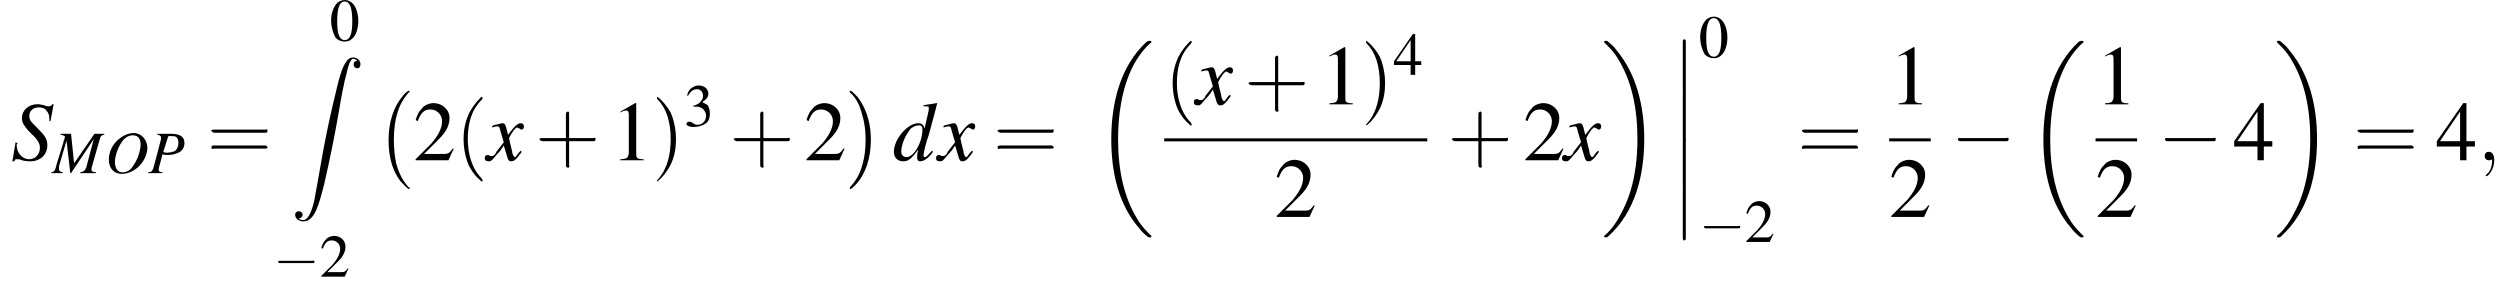 <?xml version='1.0' encoding='UTF-8'?>
<!---16.9-->
<svg version='1.1' xmlns='http://www.w3.org/2000/svg' xmlns:xlink='http://www.w3.org/1999/xlink' width='330.7pt' height='38.2pt' viewBox='71.3 81.7 330.7 38.2'>
<defs>
<path id='g17-59' d='M1.6 0C1.6-.5 1.4-.8 1.1-.8C.8-.8 .7-.6 .7-.4C.7-.2 .8 0 1.1 0C1.2 0 1.3 0 1.4-.1C1.4-.1 1.4-.1 1.4-.1S1.4-.1 1.4 0C1.4 .6 1.2 1.1 .9 1.3C.8 1.4 .8 1.4 .8 1.4C.8 1.5 .8 1.5 .9 1.5C1 1.5 1.6 .9 1.6 0Z'/>
<use id='g2-90' xlink:href='#g1-90' transform='scale(.9)'/>
<use id='g21-59' xlink:href='#g17-59' transform='scale(1.4)'/>
<path id='g1-0' d='M4.5 12.5C4.5 12.4 4.5 12.4 4.4 12.4C3.9 11.9 3.2 11 2.7 9.2C2.5 8.2 2.4 7.1 2.4 6.1C2.4 3.2 3.1 1.2 4.4-.2C4.5-.3 4.5-.3 4.5-.3C4.5-.4 4.4-.4 4.4-.4C4.2-.4 3.6 .2 3.5 .4C2.4 1.7 1.7 3.7 1.7 6.1C1.7 7.6 1.9 9.8 3.3 11.6C3.5 11.8 4.2 12.6 4.4 12.6C4.4 12.6 4.5 12.6 4.5 12.5Z'/>
<path id='g1-1' d='M3.3 6.1C3.3 4.5 3 2.4 1.6 .5C1.5 .4 .8-.4 .6-.4C.6-.4 .5-.4 .5-.3C.5-.3 .5-.2 .5-.2C1.1 .3 1.8 1.2 2.2 3C2.5 3.9 2.6 5.1 2.6 6.1C2.6 7.2 2.5 8.3 2.2 9.3C1.8 10.9 1.1 11.7 .6 12.3C.5 12.4 .5 12.5 .5 12.5C.5 12.6 .6 12.6 .6 12.6C.8 12.6 1.4 11.9 1.5 11.8C2.6 10.5 3.3 8.5 3.3 6.1Z'/>
<path id='g1-12' d='M1.6 6.3C1.6 6.5 1.6 6.7 1.8 6.7C2 6.7 2 6.5 2 6.3V.2C2 0 2-.2 1.8-.2C1.6-.2 1.6 0 1.6 .2V6.3Z'/>
<path id='g1-18' d='M7.6 25.5C7.6 25.5 7.6 25.5 7.6 25.4C7.2 25 6.4 24.3 5.7 23.1C4 20.3 3.2 16.8 3.2 12.6C3.2 9.7 3.6 5.9 5.3 2.7C6.2 1.1 7.1 .2 7.6-.2C7.6-.3 7.6-.3 7.6-.3C7.6-.4 7.5-.4 7.4-.4S7.2-.4 7-.3C3.4 3 2.3 8 2.3 12.6C2.3 16.9 3.2 21.2 6 24.4C6.2 24.7 6.6 25.1 7.1 25.5C7.2 25.6 7.2 25.6 7.4 25.6S7.6 25.6 7.6 25.5Z'/>
<path id='g1-19' d='M5.7 12.6C5.7 8.3 4.7 4 2 .8C1.8 .5 1.4 .1 .9-.3C.8-.4 .8-.4 .6-.4C.5-.4 .4-.4 .4-.3C.4-.3 .4-.2 .4-.2C.8 .2 1.6 .9 2.3 2.1C4 4.9 4.8 8.4 4.8 12.6C4.8 15.5 4.4 19.3 2.6 22.5C1.8 24.1 .9 25 .4 25.4C.4 25.5 .4 25.5 .4 25.5C.4 25.6 .5 25.6 .6 25.6C.8 25.6 .8 25.6 .9 25.5C4.6 22.2 5.7 17.2 5.7 12.6Z'/>
<path id='g1-90' d='M1.1 23.7C1.5 23.6 1.7 23.4 1.7 23.1C1.7 22.8 1.4 22.6 1.1 22.6C.9 22.6 .6 22.8 .6 23.1C.6 23.7 1.2 24.1 1.8 24.1C3.5 24.1 4.1 21.6 4.9 18.5C5.7 15 6.4 11.6 7 8.1C7.4 5.7 7.8 3.6 8.2 2.2C8.3 1.6 8.7 .2 9.1 .2C9.4 .2 9.7 .4 9.7 .5C9.4 .5 9.2 .7 9.2 1C9.2 1.4 9.5 1.6 9.7 1.6C10 1.6 10.2 1.4 10.2 1C10.2 .4 9.7 0 9.1 0C8.2 0 7.6 1.2 7 3.4C7 3.5 5.5 9 4.3 16.1C4 17.7 3.7 19.6 3.4 21.1C3.2 21.9 2.7 23.9 1.8 23.9C1.4 23.9 1.1 23.7 1.1 23.7Z'/>
<use id='g25-48' xlink:href='#g8-48'/>
<use id='g25-50' xlink:href='#g8-50'/>
<use id='g25-51' xlink:href='#g8-51'/>
<use id='g25-52' xlink:href='#g8-52'/>
<path id='g8-48' d='M2-5.4C1.6-5.4 1.2-5.2 1-5C.5-4.5 .2-3.6 .2-2.7C.2-1.8 .5-.9 .8-.4C1.1-.1 1.5 .1 2 .1C2.4 .1 2.7 0 3-.3C3.5-.7 3.8-1.7 3.8-2.6C3.8-4.2 3.1-5.4 2-5.4ZM2-5.2C2.7-5.2 3-4.3 3-2.6S2.7-.1 2-.1S1-.9 1-2.6C1-4.3 1.3-5.2 2-5.2Z'/>
<path id='g8-49' d='M2.3-5.4L.9-4.6V-4.5C1-4.6 1.1-4.6 1.1-4.6C1.2-4.7 1.4-4.7 1.5-4.7C1.6-4.7 1.7-4.6 1.7-4.3V-.7C1.7-.5 1.6-.3 1.5-.2C1.4-.2 1.3-.1 .9-.1V0H3.1V-.1C2.5-.1 2.4-.2 2.4-.6V-5.4L2.3-5.4Z'/>
<path id='g8-50' d='M3.8-1.1L3.7-1.1C3.4-.7 3.3-.6 2.9-.6H1L2.4-2C3.1-2.7 3.4-3.3 3.4-4C3.4-4.8 2.7-5.4 1.9-5.4C1.5-5.4 1-5.2 .8-4.9C.5-4.6 .4-4.4 .2-3.8L.4-3.7C.7-4.5 1-4.8 1.6-4.8C2.2-4.8 2.7-4.3 2.7-3.7C2.7-3 2.3-2.3 1.7-1.6L.2-.1V0H3.3L3.8-1.1Z'/>
<path id='g8-51' d='M1.2-2.6C1.7-2.6 1.9-2.6 2.1-2.5C2.5-2.4 2.9-1.9 2.9-1.4C2.9-.7 2.4-.2 1.8-.2C1.6-.2 1.4-.2 1.2-.4C.9-.6 .8-.6 .6-.6C.5-.6 .3-.5 .3-.3C.3-.1 .7 .1 1.2 .1C1.9 .1 2.5-.1 2.9-.4S3.4-1.2 3.4-1.7C3.4-2.1 3.3-2.5 3.1-2.8C2.9-2.9 2.8-3 2.4-3.2C3-3.6 3.2-3.9 3.2-4.3C3.2-4.9 2.7-5.4 1.9-5.4C1.5-5.4 1.2-5.2 .9-5C.7-4.8 .5-4.6 .4-4.1L.5-4C.8-4.6 1.2-4.9 1.7-4.9C2.2-4.9 2.5-4.5 2.5-4C2.5-3.8 2.4-3.5 2.2-3.3C2-3 1.8-2.9 1.2-2.7V-2.6Z'/>
<path id='g8-52' d='M3.7-1.8H2.9V-5.4H2.6L.1-1.8V-1.3H2.3V0H2.9V-1.3H3.7V-1.8ZM2.3-1.8H.4L2.3-4.6V-1.8Z'/>
<use id='g30-40' xlink:href='#g26-40' transform='scale(1.4)'/>
<use id='g30-41' xlink:href='#g26-41' transform='scale(1.4)'/>
<use id='g30-43' xlink:href='#g26-43' transform='scale(1.4)'/>
<use id='g30-61' xlink:href='#g26-61' transform='scale(1.4)'/>
<use id='g29-49' xlink:href='#g8-49' transform='scale(1.4)'/>
<use id='g29-50' xlink:href='#g8-50' transform='scale(1.4)'/>
<use id='g29-52' xlink:href='#g8-52' transform='scale(1.4)'/>
<use id='g22-83' xlink:href='#g18-83' transform='scale(1.4)'/>
<use id='g22-100' xlink:href='#g18-100' transform='scale(1.4)'/>
<use id='g22-120' xlink:href='#g18-120' transform='scale(1.4)'/>
<path id='g18-77' d='M6.9-5.2H5.6L2.9-1.3L2.5-5.2H1.1V-5.1C1.5-5 1.7-4.9 1.7-4.8C1.7-4.7 1.6-4.6 1.6-4.4C1.6-4.4 1.5-4.3 1.5-4.2C1.5-4.2 1.5-4.1 1.5-4.1L.6-1.2C.4-.3 .3-.2-.1-.1V0H1.4V-.1C1-.2 .9-.3 .9-.5C.9-.6 .9-.8 .9-.9L1.9-4.3L2.4 0H2.5L5.5-4.5L4.5-.7C4.3-.3 4.2-.2 3.7-.1V0H5.8V-.1C5.3-.2 5.2-.2 5.2-.5C5.2-.6 5.2-.7 5.3-1L6.3-4.5C6.4-4.9 6.5-5 6.9-5.1V-5.2Z'/>
<path id='g18-79' d='M3.8-5.3C3.1-5.3 2.4-5 1.7-4.4C.9-3.7 .5-2.7 .5-1.8C.5-.6 1.2 .1 2.2 .1C3.9 .1 5.5-1.5 5.6-3.3C5.6-4.4 4.8-5.3 3.8-5.3ZM3.7-5C4.3-5 4.7-4.6 4.7-3.8C4.7-3 4.3-1.8 3.8-1.1C3.4-.4 2.9-.1 2.3-.1C1.7-.1 1.3-.6 1.3-1.5C1.3-2.2 1.7-3.4 2.2-4.1C2.6-4.7 3.1-5 3.7-5Z'/>
<path id='g18-80' d='M1.2-5.1C1.6-5 1.7-4.9 1.7-4.7C1.7-4.6 1.7-4.4 1.6-4.1L.7-.7C.5-.2 .5-.2 0-.1V0H1.9V-.1C1.4-.2 1.4-.2 1.4-.5C1.4-.6 1.4-.7 1.5-1L1.9-2.5C2.1-2.4 2.3-2.4 2.7-2.4C3.3-2.4 3.8-2.6 4.2-2.8C4.6-3.1 4.8-3.5 4.8-4C4.8-4.8 4.2-5.2 3.1-5.2H1.2V-5.1ZM2.6-4.7C2.6-4.9 2.7-4.9 2.9-4.9C3.2-4.9 3.5-4.9 3.7-4.8C3.9-4.6 4-4.4 4-4C4-3.5 3.8-3.1 3.5-2.9C3.2-2.8 2.9-2.7 2.4-2.7C2.3-2.7 2.2-2.7 2-2.8L2.6-4.7Z'/>
<path id='g18-83' d='M3.7-3.7L4-5.3H3.9C3.7-5.1 3.7-5.1 3.5-5.1C3.4-5.1 3.3-5.1 3.1-5.2C3-5.2 2.7-5.3 2.5-5.3C1.6-5.3 1-4.7 1-4C1-3.5 1.2-3.3 1.6-2.8C1.7-2.7 1.8-2.6 1.9-2.5C2.1-2.3 2.2-2.2 2.3-2.1C2.6-1.7 2.7-1.5 2.7-1.2C2.7-.6 2.3-.1 1.7-.1C1-.1 .5-.7 .5-1.5C.5-1.5 .6-1.6 .6-1.6L.4-1.7L.1 .1H.3C.3-.1 .4-.1 .6-.1C.7-.1 .8-.1 1 0C1.4 .1 1.6 .1 1.8 .1C2.7 .1 3.4-.5 3.4-1.4C3.4-2 3.2-2.3 2.5-3S1.7-3.8 1.7-4.2C1.7-4.7 2.1-5 2.6-5C2.9-5 3.2-4.9 3.3-4.7C3.5-4.5 3.6-4.3 3.6-3.7L3.7-3.7Z'/>
<path id='g18-100' d='M3.7-.9C3.2-.4 3.2-.3 3-.3C2.9-.3 2.9-.4 2.9-.5C2.9-.6 3.1-1.6 3.4-2.4C3.6-3.2 3.8-3.8 4.2-5.4L4.1-5.4C3.7-5.3 3.4-5.3 2.9-5.2V-5.1C3.4-5.1 3.4-5.1 3.4-4.9C3.4-4.8 3.4-4.7 3.3-4.3L3-3C2.9-3.4 2.7-3.5 2.4-3.5C1.4-3.5 .1-2 .1-.8C.1-.3 .4 .1 1 .1C1.5 .1 1.8-.2 2.4-1C2.3-.6 2.3-.4 2.3-.3C2.3 0 2.4 .1 2.6 .1C2.9 .1 3.4-.2 3.8-.8L3.7-.9ZM2.5-3.3C2.7-3.3 2.8-3.2 2.8-2.9C2.8-1.7 2-.3 1.3-.3C1-.3 .8-.5 .8-.8C.8-1.5 1.2-2.4 1.7-3C2-3.2 2.2-3.3 2.5-3.3Z'/>
<path id='g18-120' d='M3.2-.9C3.1-.8 3.1-.8 3-.7C2.8-.4 2.7-.3 2.7-.3C2.5-.3 2.5-.5 2.4-.7C2.4-.7 2.4-.8 2.4-.8C2.2-1.6 2.1-2 2.1-2.1C2.4-2.7 2.7-3.1 2.9-3.1C2.9-3.1 3-3 3.1-3C3.2-2.9 3.2-2.9 3.3-2.9C3.4-2.9 3.5-3 3.5-3.2S3.4-3.5 3.2-3.5C2.9-3.5 2.6-3.2 2-2.4L1.9-2.8C1.8-3.3 1.7-3.5 1.5-3.5C1.3-3.5 1.1-3.4 .6-3.3L.5-3.2L.5-3.1C.8-3.2 .9-3.2 1-3.2C1.2-3.2 1.2-3.1 1.3-2.7L1.6-1.7L.9-.8C.8-.5 .6-.4 .5-.4C.5-.4 .4-.4 .3-.4C.2-.5 .1-.5 .1-.5C-.1-.5-.2-.4-.2-.2C-.2 0-.1 .1 .2 .1C.4 .1 .5 0 .9-.5C1.1-.7 1.3-.9 1.6-1.4L1.9-.4C2 0 2.1 .1 2.3 .1C2.6 .1 2.8-.1 3.3-.8L3.2-.9Z'/>
<path id='g26-40' d='M2.6 1.9C2.6 1.9 2.6 1.9 2.5 1.7C1.5 .7 1.2-.8 1.2-2C1.2-3.4 1.5-4.7 2.5-5.7C2.6-5.8 2.6-5.9 2.6-5.9C2.6-5.9 2.6-6 2.5-6C2.5-6 1.8-5.4 1.3-4.4C.9-3.5 .8-2.7 .8-2C.8-1.4 .9-.4 1.3 .5C1.8 1.5 2.5 2 2.5 2C2.6 2 2.6 2 2.6 1.9Z'/>
<path id='g26-41' d='M2.3-2C2.3-2.6 2.2-3.6 1.8-4.5C1.3-5.4 .6-6 .5-6C.5-6 .5-5.9 .5-5.9C.5-5.9 .5-5.8 .6-5.7C1.4-4.9 1.8-3.6 1.8-2C1.8-.6 1.5 .8 .6 1.8C.5 1.9 .5 1.9 .5 1.9C.5 2 .5 2 .5 2C.6 2 1.3 1.4 1.8 .4C2.2-.4 2.3-1.3 2.3-2Z'/>
<path id='g26-43' d='M3.2-1.8H5.5C5.6-1.8 5.7-1.8 5.7-2S5.6-2.1 5.5-2.1H3.2V-4.4C3.2-4.5 3.2-4.6 3.1-4.6S2.9-4.5 2.9-4.4V-2.1H.7C.6-2.1 .4-2.1 .4-2S.6-1.8 .7-1.8H2.9V.4C2.9 .5 2.9 .7 3.1 .7S3.2 .5 3.2 .4V-1.8Z'/>
<path id='g26-61' d='M5.5-2.6C5.6-2.6 5.7-2.6 5.7-2.8S5.6-2.9 5.5-2.9H.7C.6-2.9 .4-2.9 .4-2.8S.6-2.6 .7-2.6H5.5ZM5.5-1.1C5.6-1.1 5.7-1.1 5.7-1.2S5.6-1.4 5.5-1.4H.7C.6-1.4 .4-1.4 .4-1.2S.6-1.1 .7-1.1H5.5Z'/>
<use id='g11-0' xlink:href='#g6-0' transform='scale(1.4)'/>
<path id='g6-0' d='M5.2-1.8C5.4-1.8 5.5-1.8 5.5-2S5.4-2.1 5.2-2.1H.9C.8-2.1 .7-2.1 .7-2S.8-1.8 .9-1.8H5.2Z'/>
</defs>
<g id='page1'>

<use x='72.8' y='102.9' xlink:href='#g22-83'/>
<use x='78.2' y='104.6' xlink:href='#g18-77'/>
<use x='85.2' y='104.6' xlink:href='#g18-79'/>
<use x='90.9' y='104.6' xlink:href='#g18-80'/>
<use x='98.7' y='102.9' xlink:href='#g30-61'/>
<use x='114.9' y='87.1' xlink:href='#g25-48'/>
<use x='109.8' y='89.3' xlink:href='#g2-90'/>
<use x='107.4' y='118.3' xlink:href='#g6-0'/>
<use x='113.6' y='118.3' xlink:href='#g25-50'/>
<use x='121' y='94.1' xlink:href='#g1-0'/>
<use x='126' y='102.9' xlink:href='#g29-50'/>
<use x='131.5' y='102.9' xlink:href='#g30-40'/>
<use x='135.7' y='102.9' xlink:href='#g22-120'/>
<use x='142.1' y='102.9' xlink:href='#g30-43'/>
<use x='152.1' y='102.9' xlink:href='#g29-49'/>
<use x='157.5' y='102.9' xlink:href='#g30-41'/>
<use x='161.8' y='98.4' xlink:href='#g25-51'/>
<use x='167.8' y='102.9' xlink:href='#g30-43'/>
<use x='177.7' y='102.9' xlink:href='#g29-50'/>
<use x='183.2' y='94.1' xlink:href='#g1-1'/>
<use x='189.4' y='102.9' xlink:href='#g22-100'/>
<use x='195.4' y='102.9' xlink:href='#g22-120'/>
<use x='202.7' y='102.9' xlink:href='#g30-61'/>
<use x='216' y='87.5' xlink:href='#g1-18'/>
<use x='225.3' y='95.5' xlink:href='#g30-40'/>
<use x='229.5' y='95.5' xlink:href='#g22-120'/>
<use x='235.9' y='95.5' xlink:href='#g30-43'/>
<use x='245.9' y='95.5' xlink:href='#g29-49'/>
<use x='251.3' y='95.5' xlink:href='#g30-41'/>
<use x='255.6' y='91.6' xlink:href='#g25-52'/>
<rect x='225.3' y='100' height='.4' width='34.8'/>
<use x='239.9' y='110.4' xlink:href='#g29-50'/>
<use x='262.8' y='102.9' xlink:href='#g30-43'/>
<use x='272.8' y='102.9' xlink:href='#g29-50'/>
<use x='278.2' y='102.9' xlink:href='#g22-120'/>
<use x='283.1' y='87.5' xlink:href='#g1-19'/>
<use x='292.3' y='87.1' xlink:href='#g1-12'/>
<use x='292.3' y='93.7' xlink:href='#g1-12'/>
<use x='292.3' y='100.2' xlink:href='#g1-12'/>
<use x='292.3' y='106.8' xlink:href='#g1-12'/>
<use x='296' y='89.3' xlink:href='#g25-48'/>
<use x='296' y='113.7' xlink:href='#g6-0'/>
<use x='302.1' y='113.7' xlink:href='#g25-50'/>
<use x='309.1' y='102.9' xlink:href='#g30-61'/>
<use x='321.2' y='95.5' xlink:href='#g29-49'/>
<rect x='321.2' y='100' height='.4' width='5.5'/>
<use x='321.2' y='110.4' xlink:href='#g29-50'/>
<use x='329.3' y='102.9' xlink:href='#g11-0'/>
<use x='339.3' y='87.5' xlink:href='#g1-18'/>
<use x='348.5' y='95.5' xlink:href='#g29-49'/>
<rect x='348.5' y='100' height='.4' width='5.5'/>
<use x='348.5' y='110.4' xlink:href='#g29-50'/>
<use x='356.7' y='102.9' xlink:href='#g11-0'/>
<use x='366.7' y='102.9' xlink:href='#g29-52'/>
<use x='372.1' y='87.5' xlink:href='#g1-19'/>
<use x='382.6' y='102.9' xlink:href='#g30-61'/>
<use x='393.5' y='102.9' xlink:href='#g29-52'/>
<use x='399' y='102.9' xlink:href='#g21-59'/>
</g>
</svg>